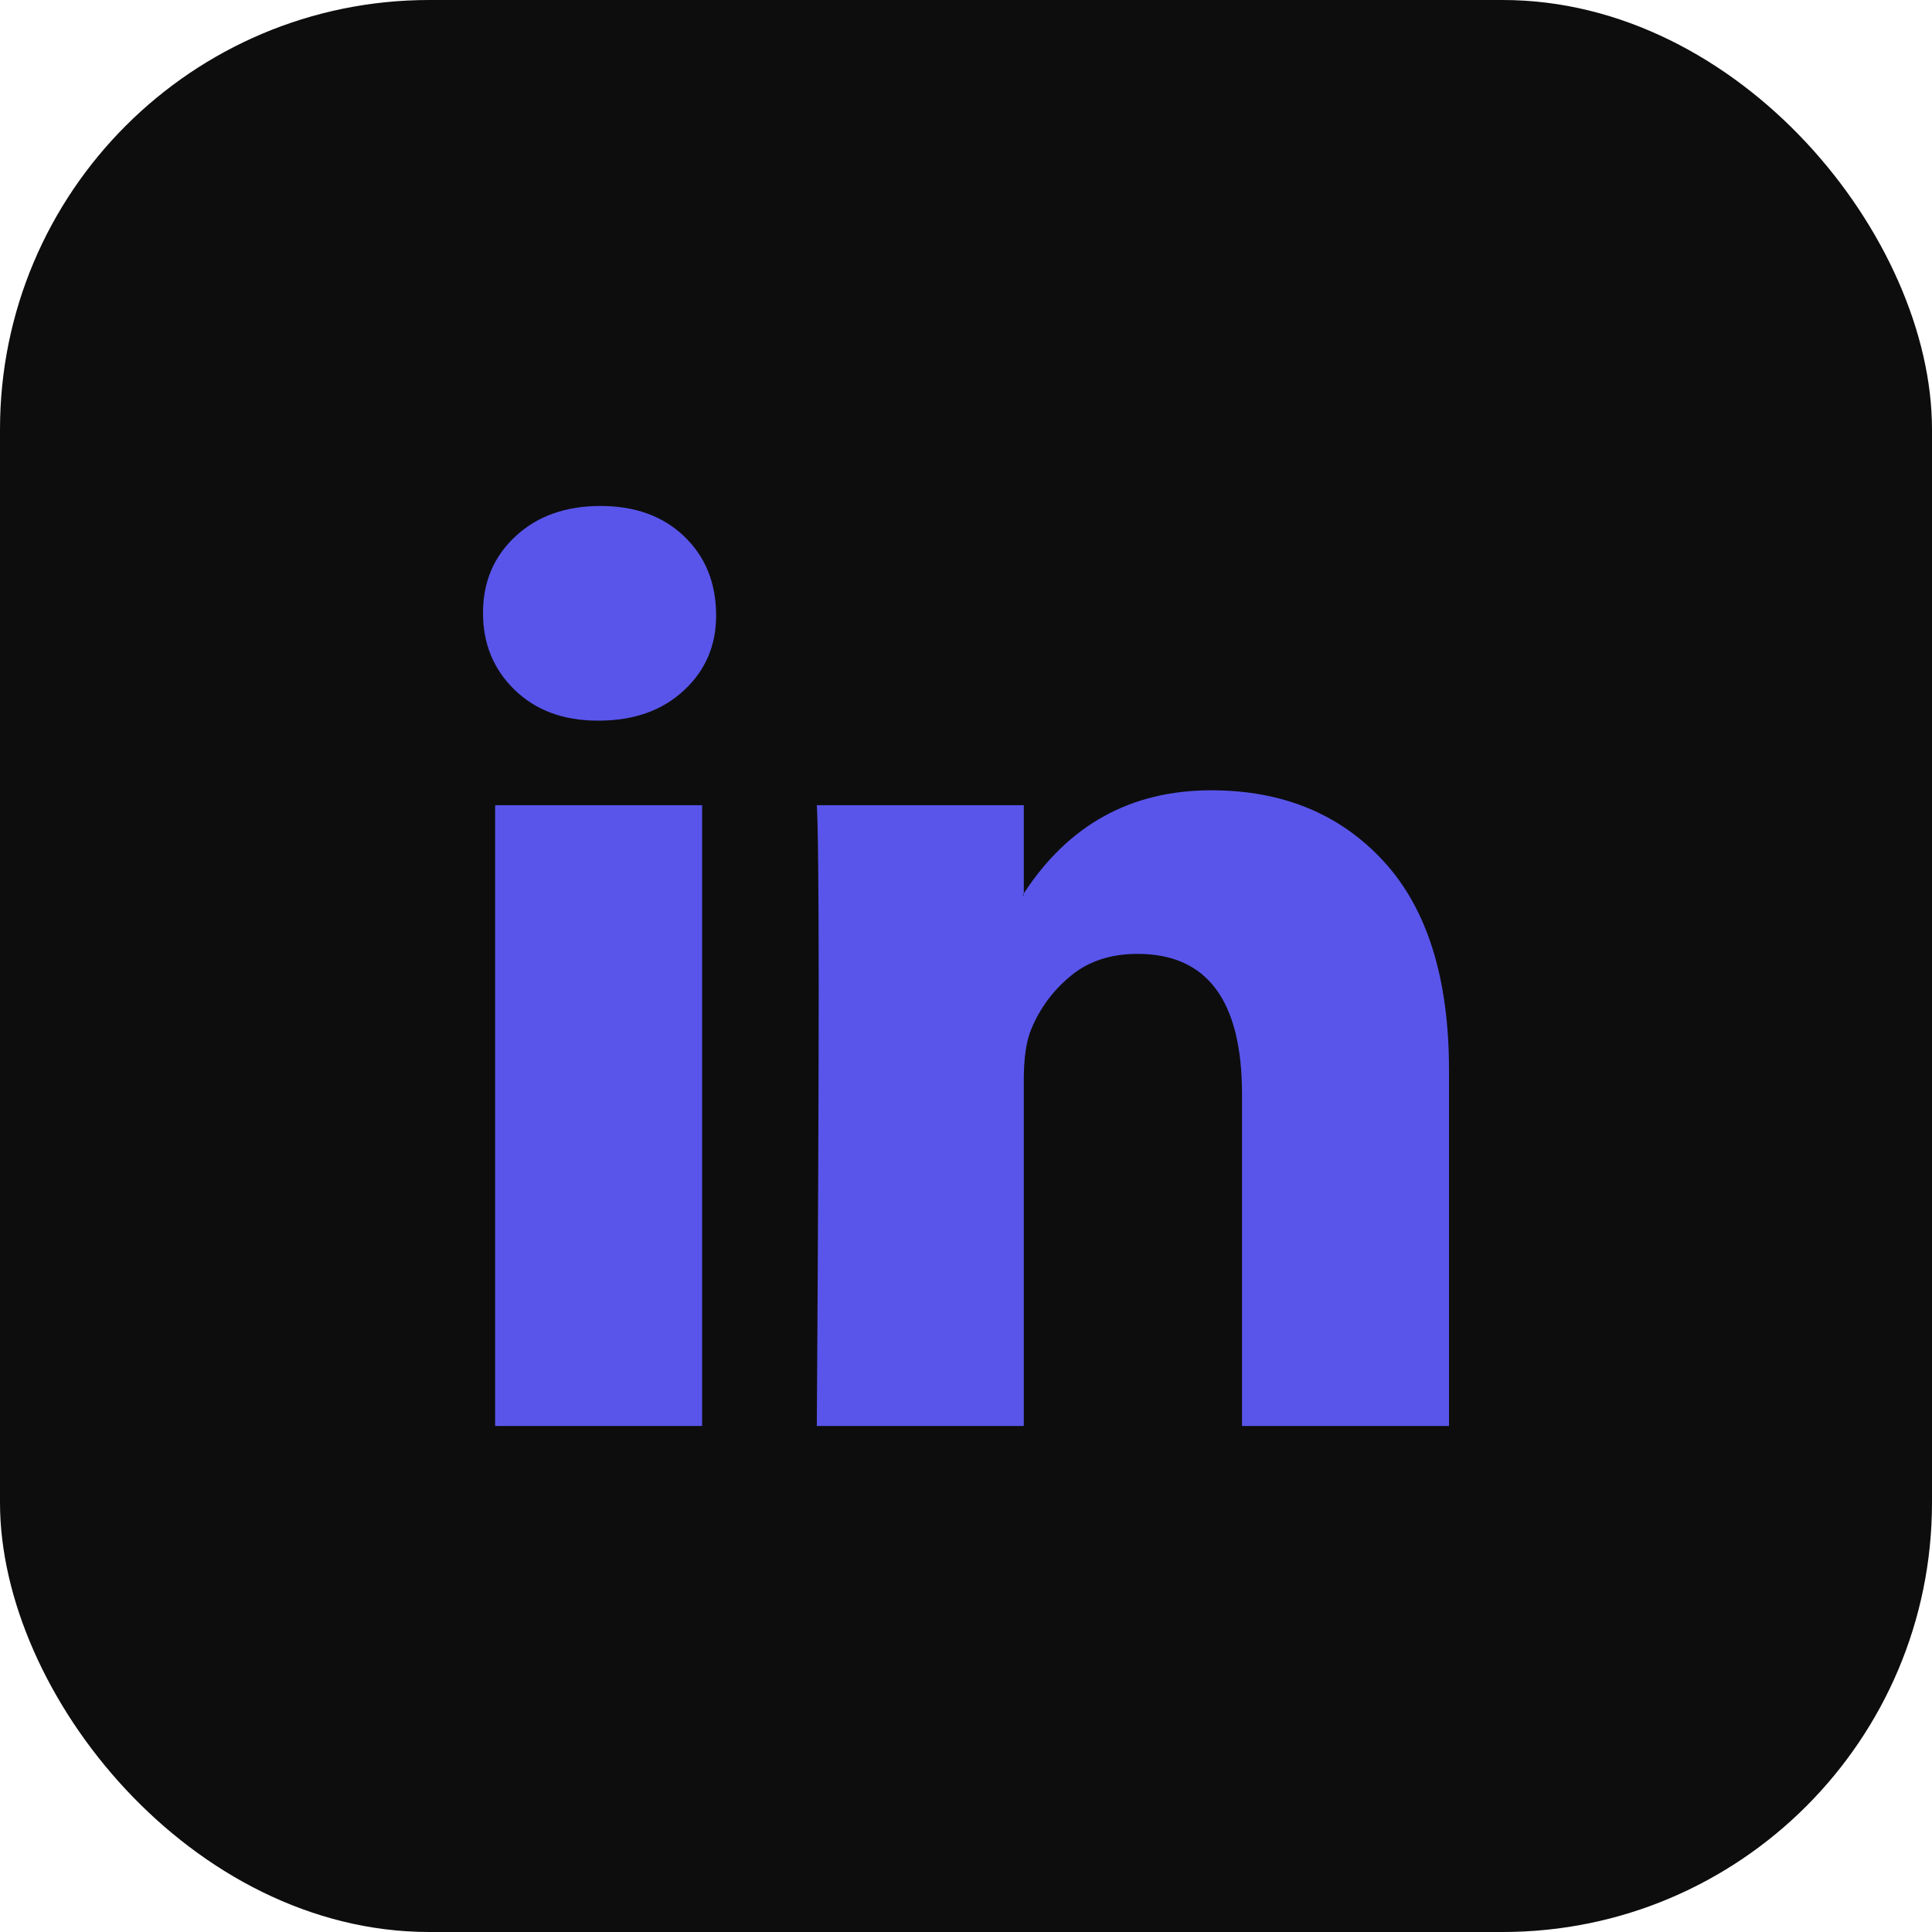 <?xml version="1.0" encoding="UTF-8"?>
<svg xmlns="http://www.w3.org/2000/svg" width="36" height="36" viewBox="0 0 36 36" fill="none">
  <rect width="36" height="36" rx="8" fill="#0D0D0D"></rect>
  <path d="M9 11.419C9 10.842 9.203 10.366 9.608 9.991C10.014 9.615 10.54 9.428 11.189 9.428C11.826 9.428 12.342 9.612 12.736 9.982C13.141 10.363 13.344 10.859 13.344 11.471C13.344 12.025 13.147 12.487 12.753 12.856C12.348 13.237 11.815 13.428 11.154 13.428H11.137C10.5 13.428 9.985 13.237 9.591 12.856C9.197 12.475 9 11.996 9 11.419ZM9.226 26.571V15.004H13.083V26.571H9.226ZM15.22 26.571H19.077V20.112C19.077 19.708 19.124 19.396 19.216 19.177C19.378 18.784 19.625 18.452 19.955 18.181C20.285 17.91 20.699 17.774 21.197 17.774C22.494 17.774 23.143 18.646 23.143 20.389V26.571H27V19.939C27 18.23 26.595 16.934 25.784 16.051C24.973 15.168 23.901 14.726 22.57 14.726C21.075 14.726 19.911 15.367 19.077 16.648V16.683H19.06L19.077 16.648V15.004H15.22C15.243 15.373 15.255 16.521 15.255 18.449C15.255 20.377 15.243 23.084 15.22 26.571Z" fill="#5955EB"></path>
</svg>
